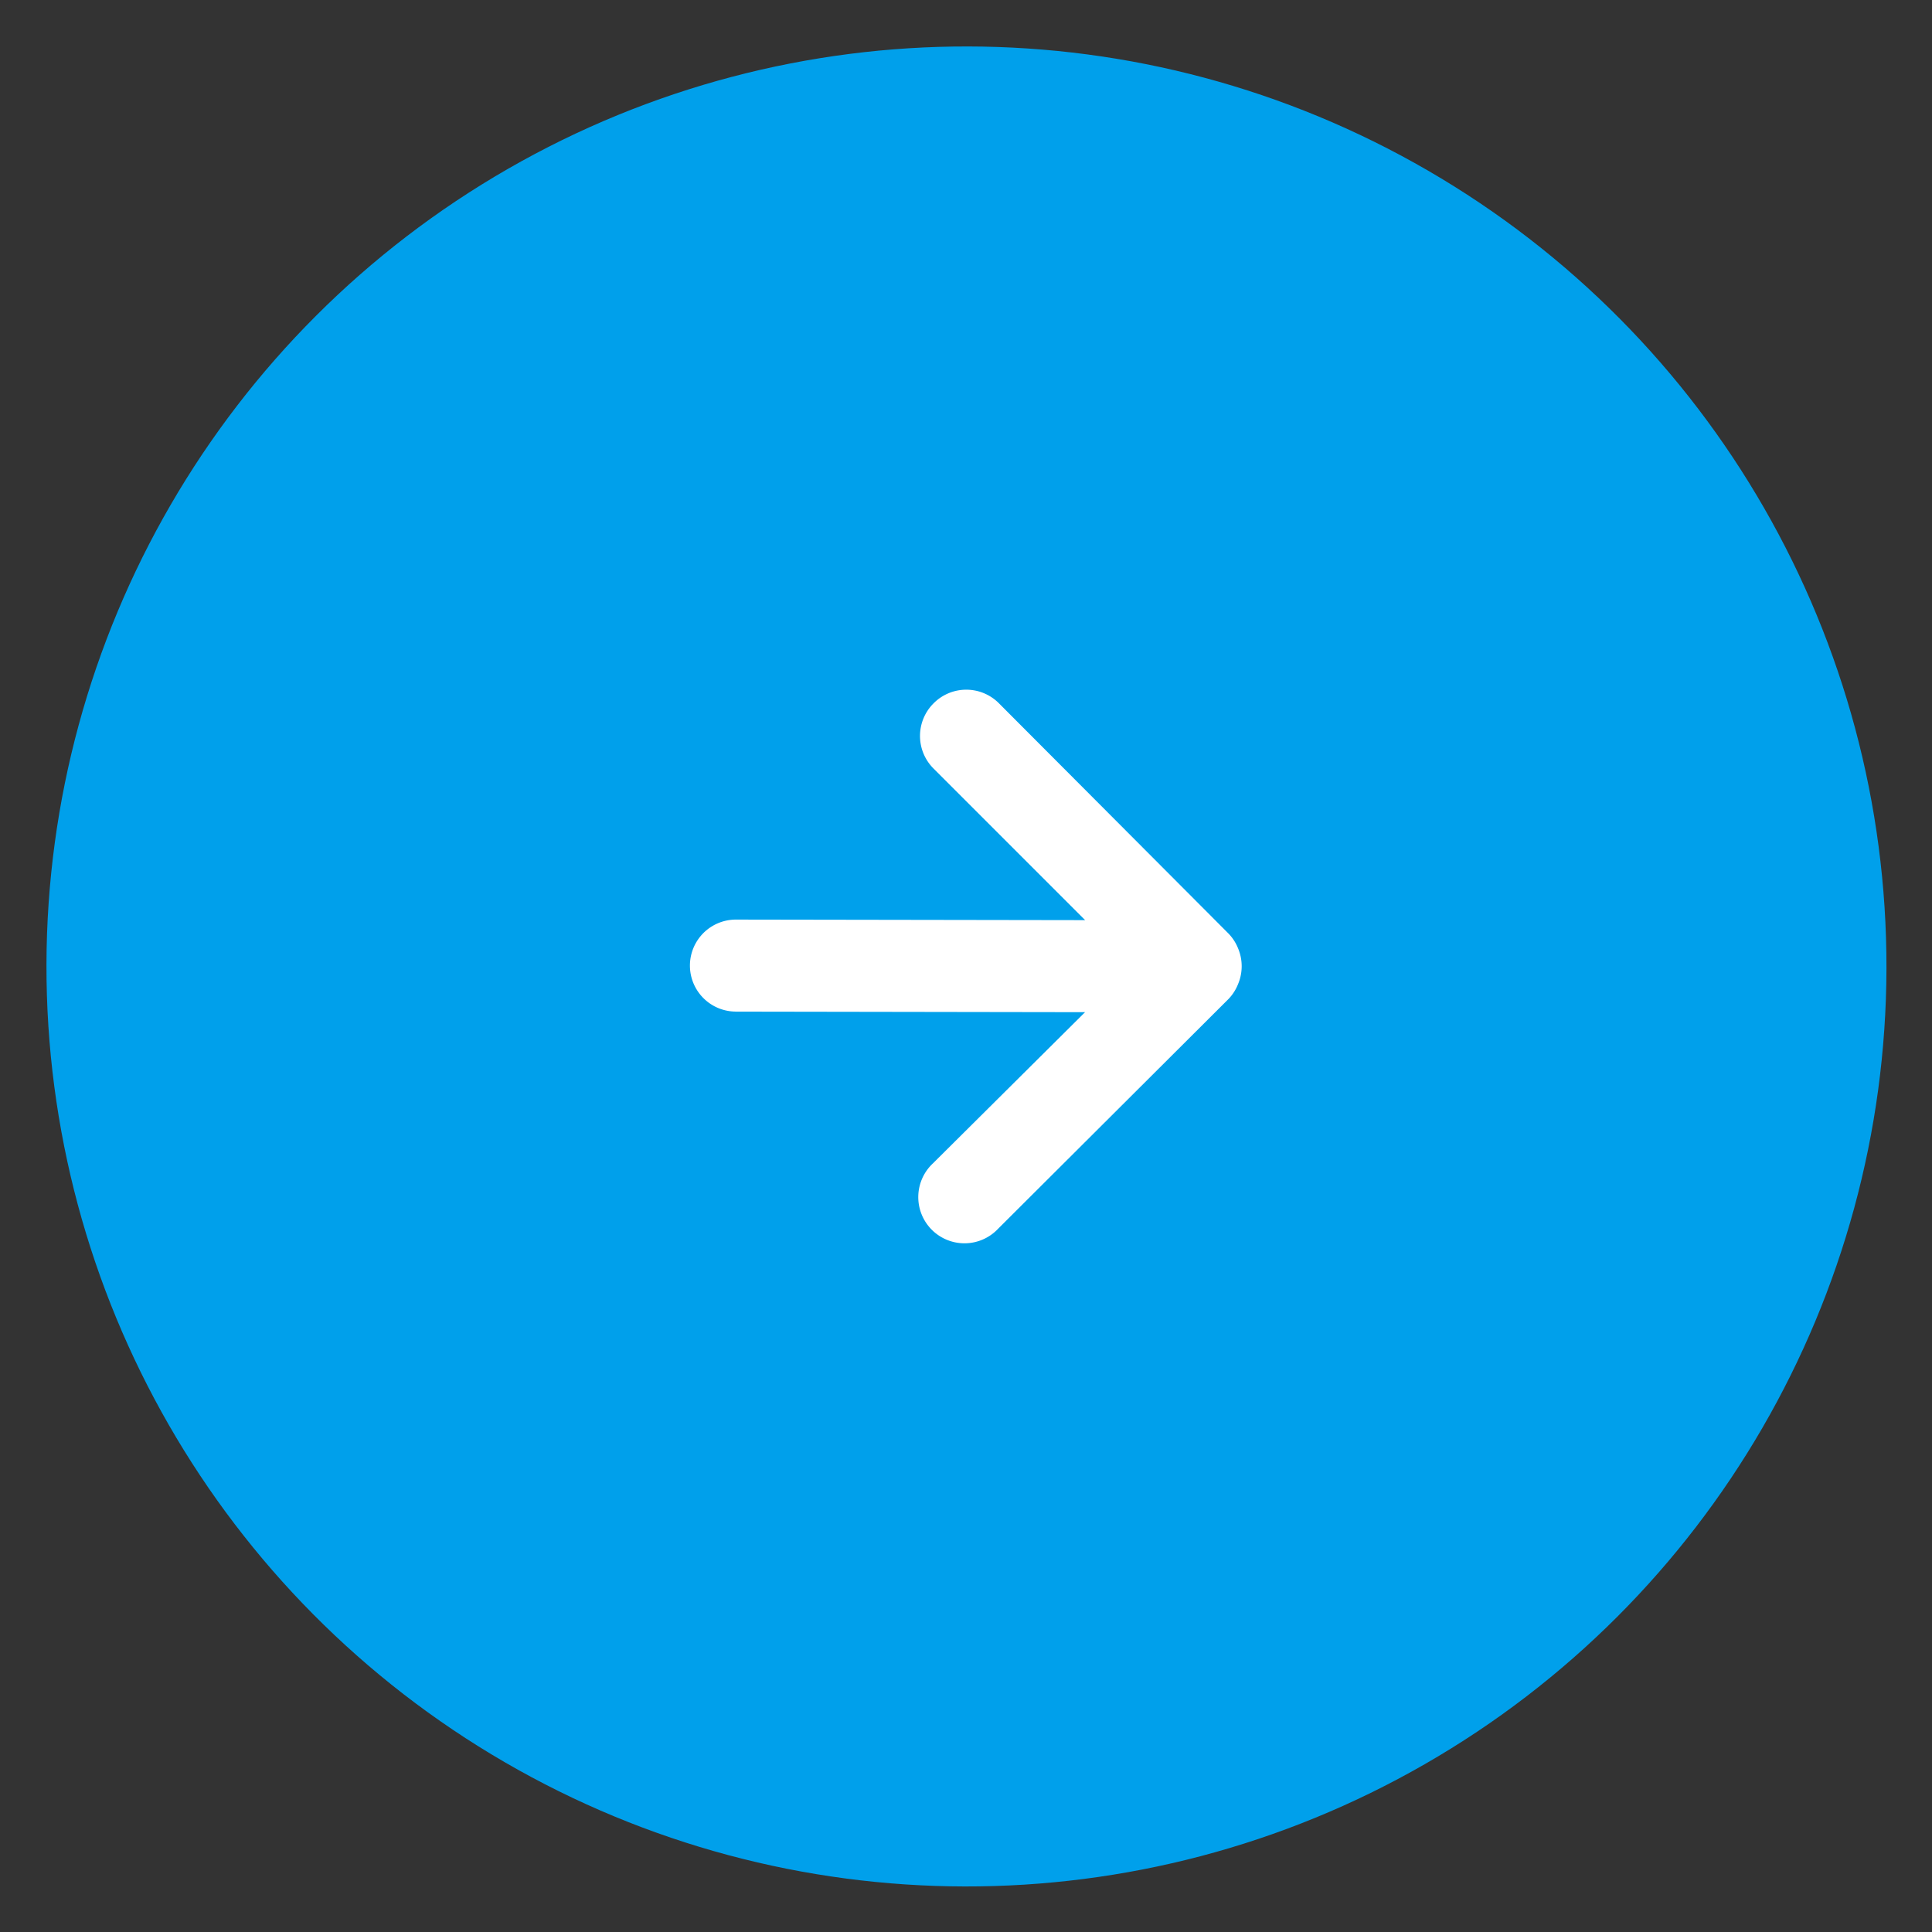 <svg xmlns="http://www.w3.org/2000/svg" width="42" height="42" fill="none"><rect width="100%" height="100%" fill="#333333" stroke="none"/><circle cx="20" cy="20" r="20" fill="#00A0EB" transform="matrix(1 .002 .002 -1 .97 40.97)"/><path fill="#fff" d="m15.998 21.992 7.59.012-3.305 3.285A1.004 1.004 0 1 0 21.7 26.71l5.007-4.993a1 1 0 0 0 .21-.33 1 1 0 0 0 .002-.76 1 1 0 0 0-.21-.33l-4.992-5.007a1 1 0 0 0-1.42-.002 1 1 0 0 0-.002 1.42l3.295 3.295-7.59-.012a1 1 0 1 0-.003 2z"/></svg>